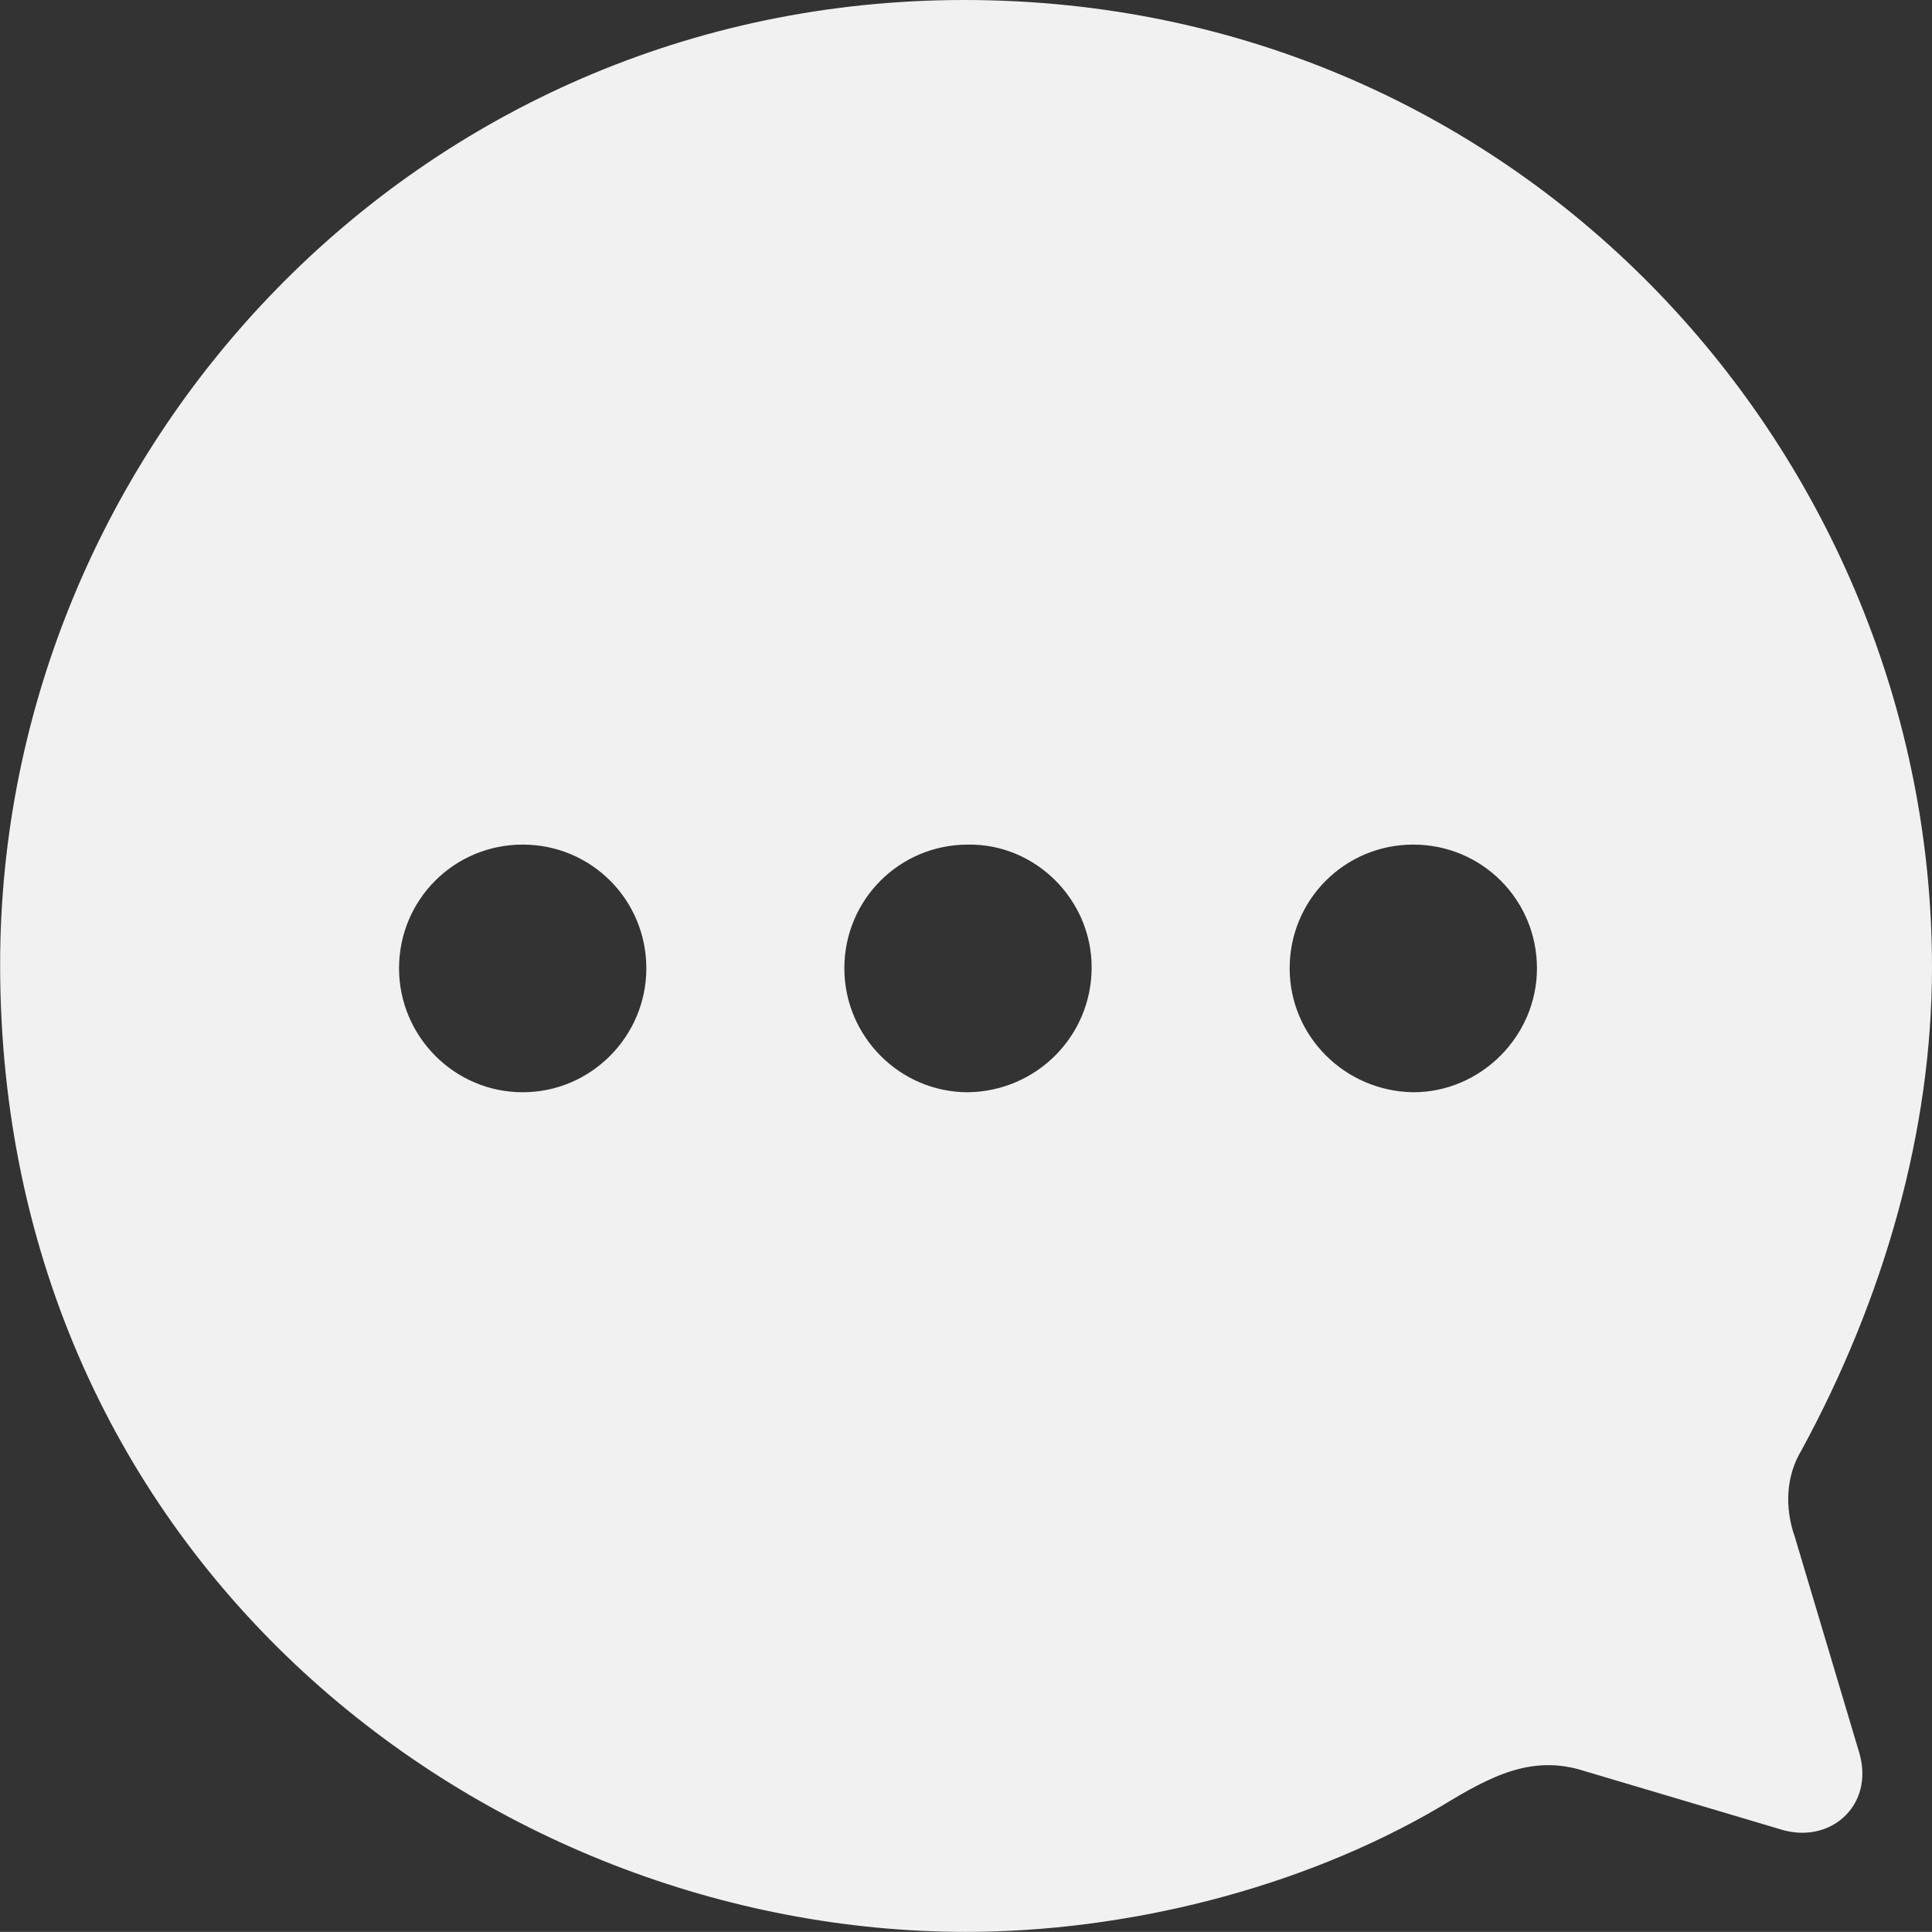 <?xml version="1.0" encoding="UTF-8"?> <svg xmlns="http://www.w3.org/2000/svg" viewBox="0 0 15.953 15.952" fill="none"><rect x="0" y="0" width="15.953" height="15.952" fill="#333333" stroke="none"/><path opacity="0.93" fill-rule="evenodd" clip-rule="evenodd" d="M15.953 7.988C15.953 3.786 12.595 0 7.961 0C3.431 0 0.001 3.714 0.001 7.964C0.001 12.893 4.021 15.952 7.977 15.952C9.285 15.952 10.737 15.601 11.901 14.914C12.308 14.666 12.651 14.482 13.09 14.626L14.701 15.105C15.108 15.233 15.475 14.914 15.355 14.482L14.821 12.693C14.733 12.445 14.749 12.182 14.876 11.974C15.562 10.712 15.953 9.33 15.953 7.988ZM9.014 7.988C9.014 8.555 8.559 9.011 7.993 9.019C7.427 9.019 6.972 8.555 6.972 7.996C6.972 7.429 7.427 6.974 7.993 6.974C8.551 6.966 9.014 7.429 9.014 7.988ZM5.337 7.996C5.337 8.555 4.882 9.019 4.316 9.019C3.75 9.019 3.295 8.555 3.295 7.996C3.295 7.429 3.75 6.974 4.316 6.974C4.882 6.974 5.337 7.429 5.337 7.996ZM11.67 9.019C12.228 9.019 12.691 8.555 12.691 7.996C12.691 7.429 12.236 6.974 11.67 6.974C11.104 6.974 10.649 7.429 10.649 7.996C10.649 8.555 11.104 9.011 11.67 9.019Z" fill="white"></path></svg> 